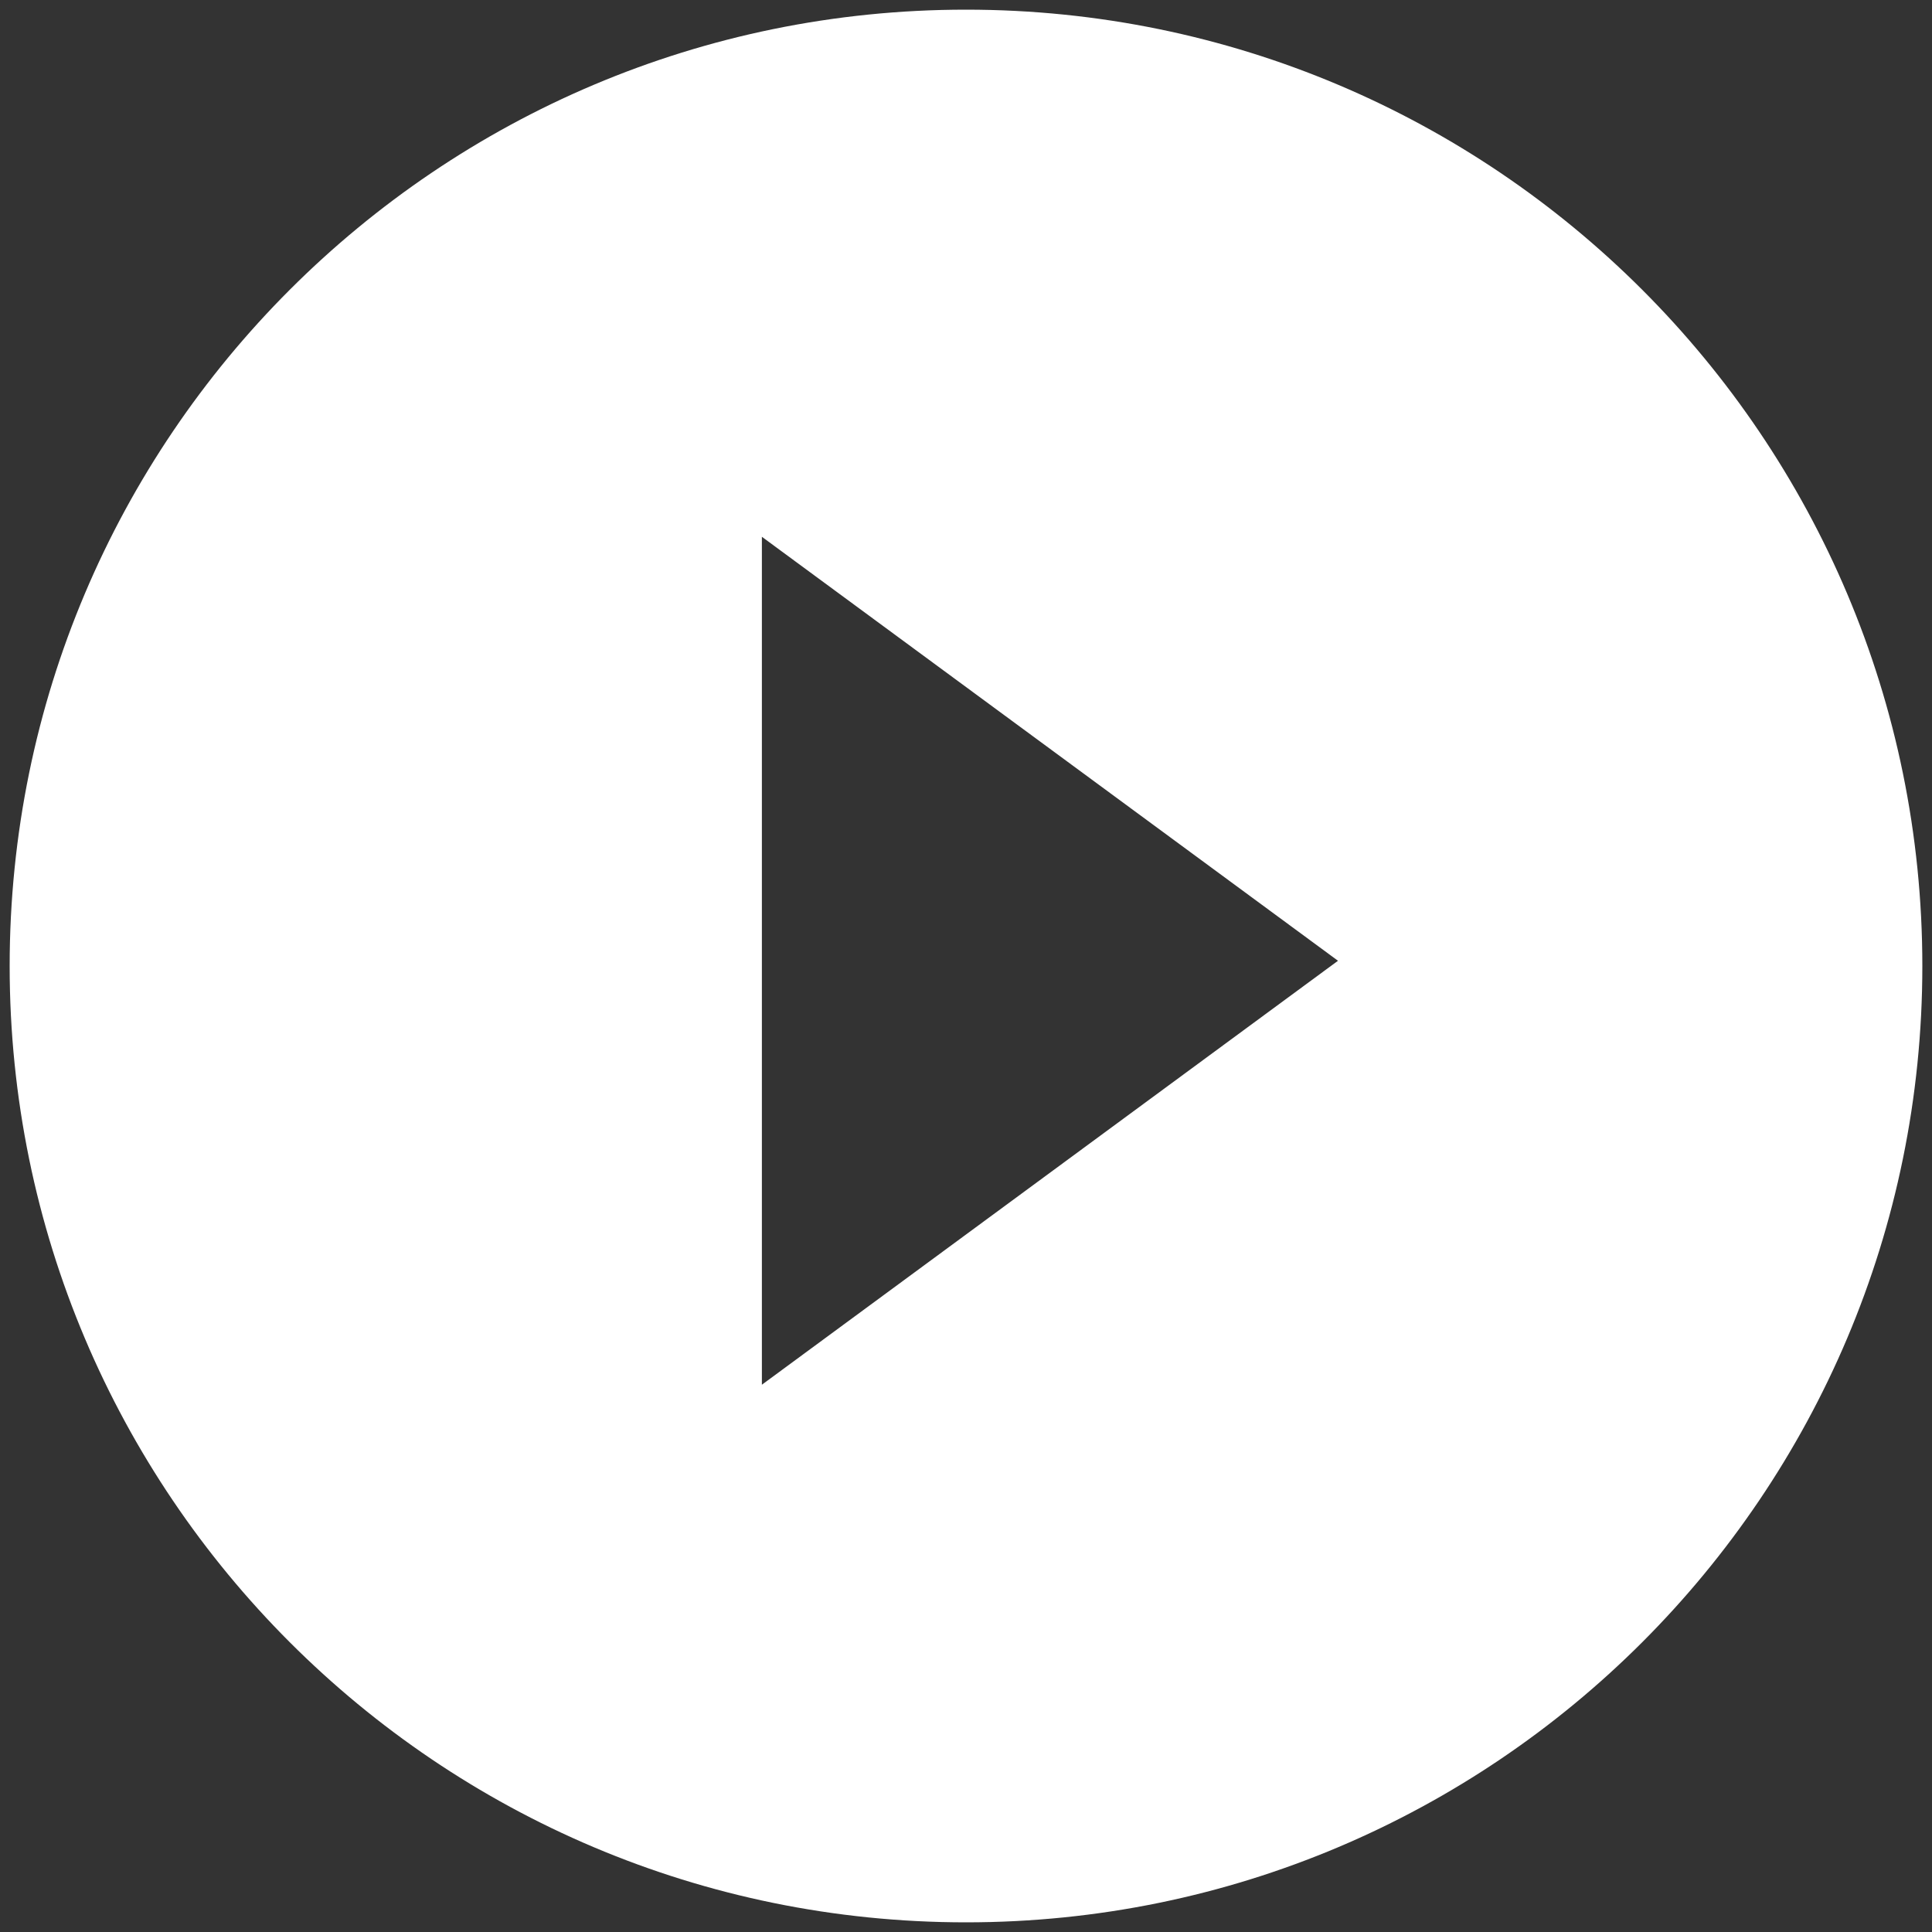 <?xml version="1.0" encoding="UTF-8"?>
<svg xmlns="http://www.w3.org/2000/svg" id="a" data-name="Vrstva 1" viewBox="0 0 100 100">
  <rect x="0" y="0" width="100" height="100" fill="#333333" stroke="none"/>
  <path d="M50.0.5C22.662.5.5,22.662.5,50c0,27.338,22.162,49.5,49.5,49.5s49.5-22.162,49.5-49.5C99.5,22.662,77.338.5,50.0.5ZM39.435,71.673V27.784l29.819,21.945-29.819,21.944Z" style="fill: #fff; fill-rule: evenodd; stroke-width: 0px;"></path>
</svg>
